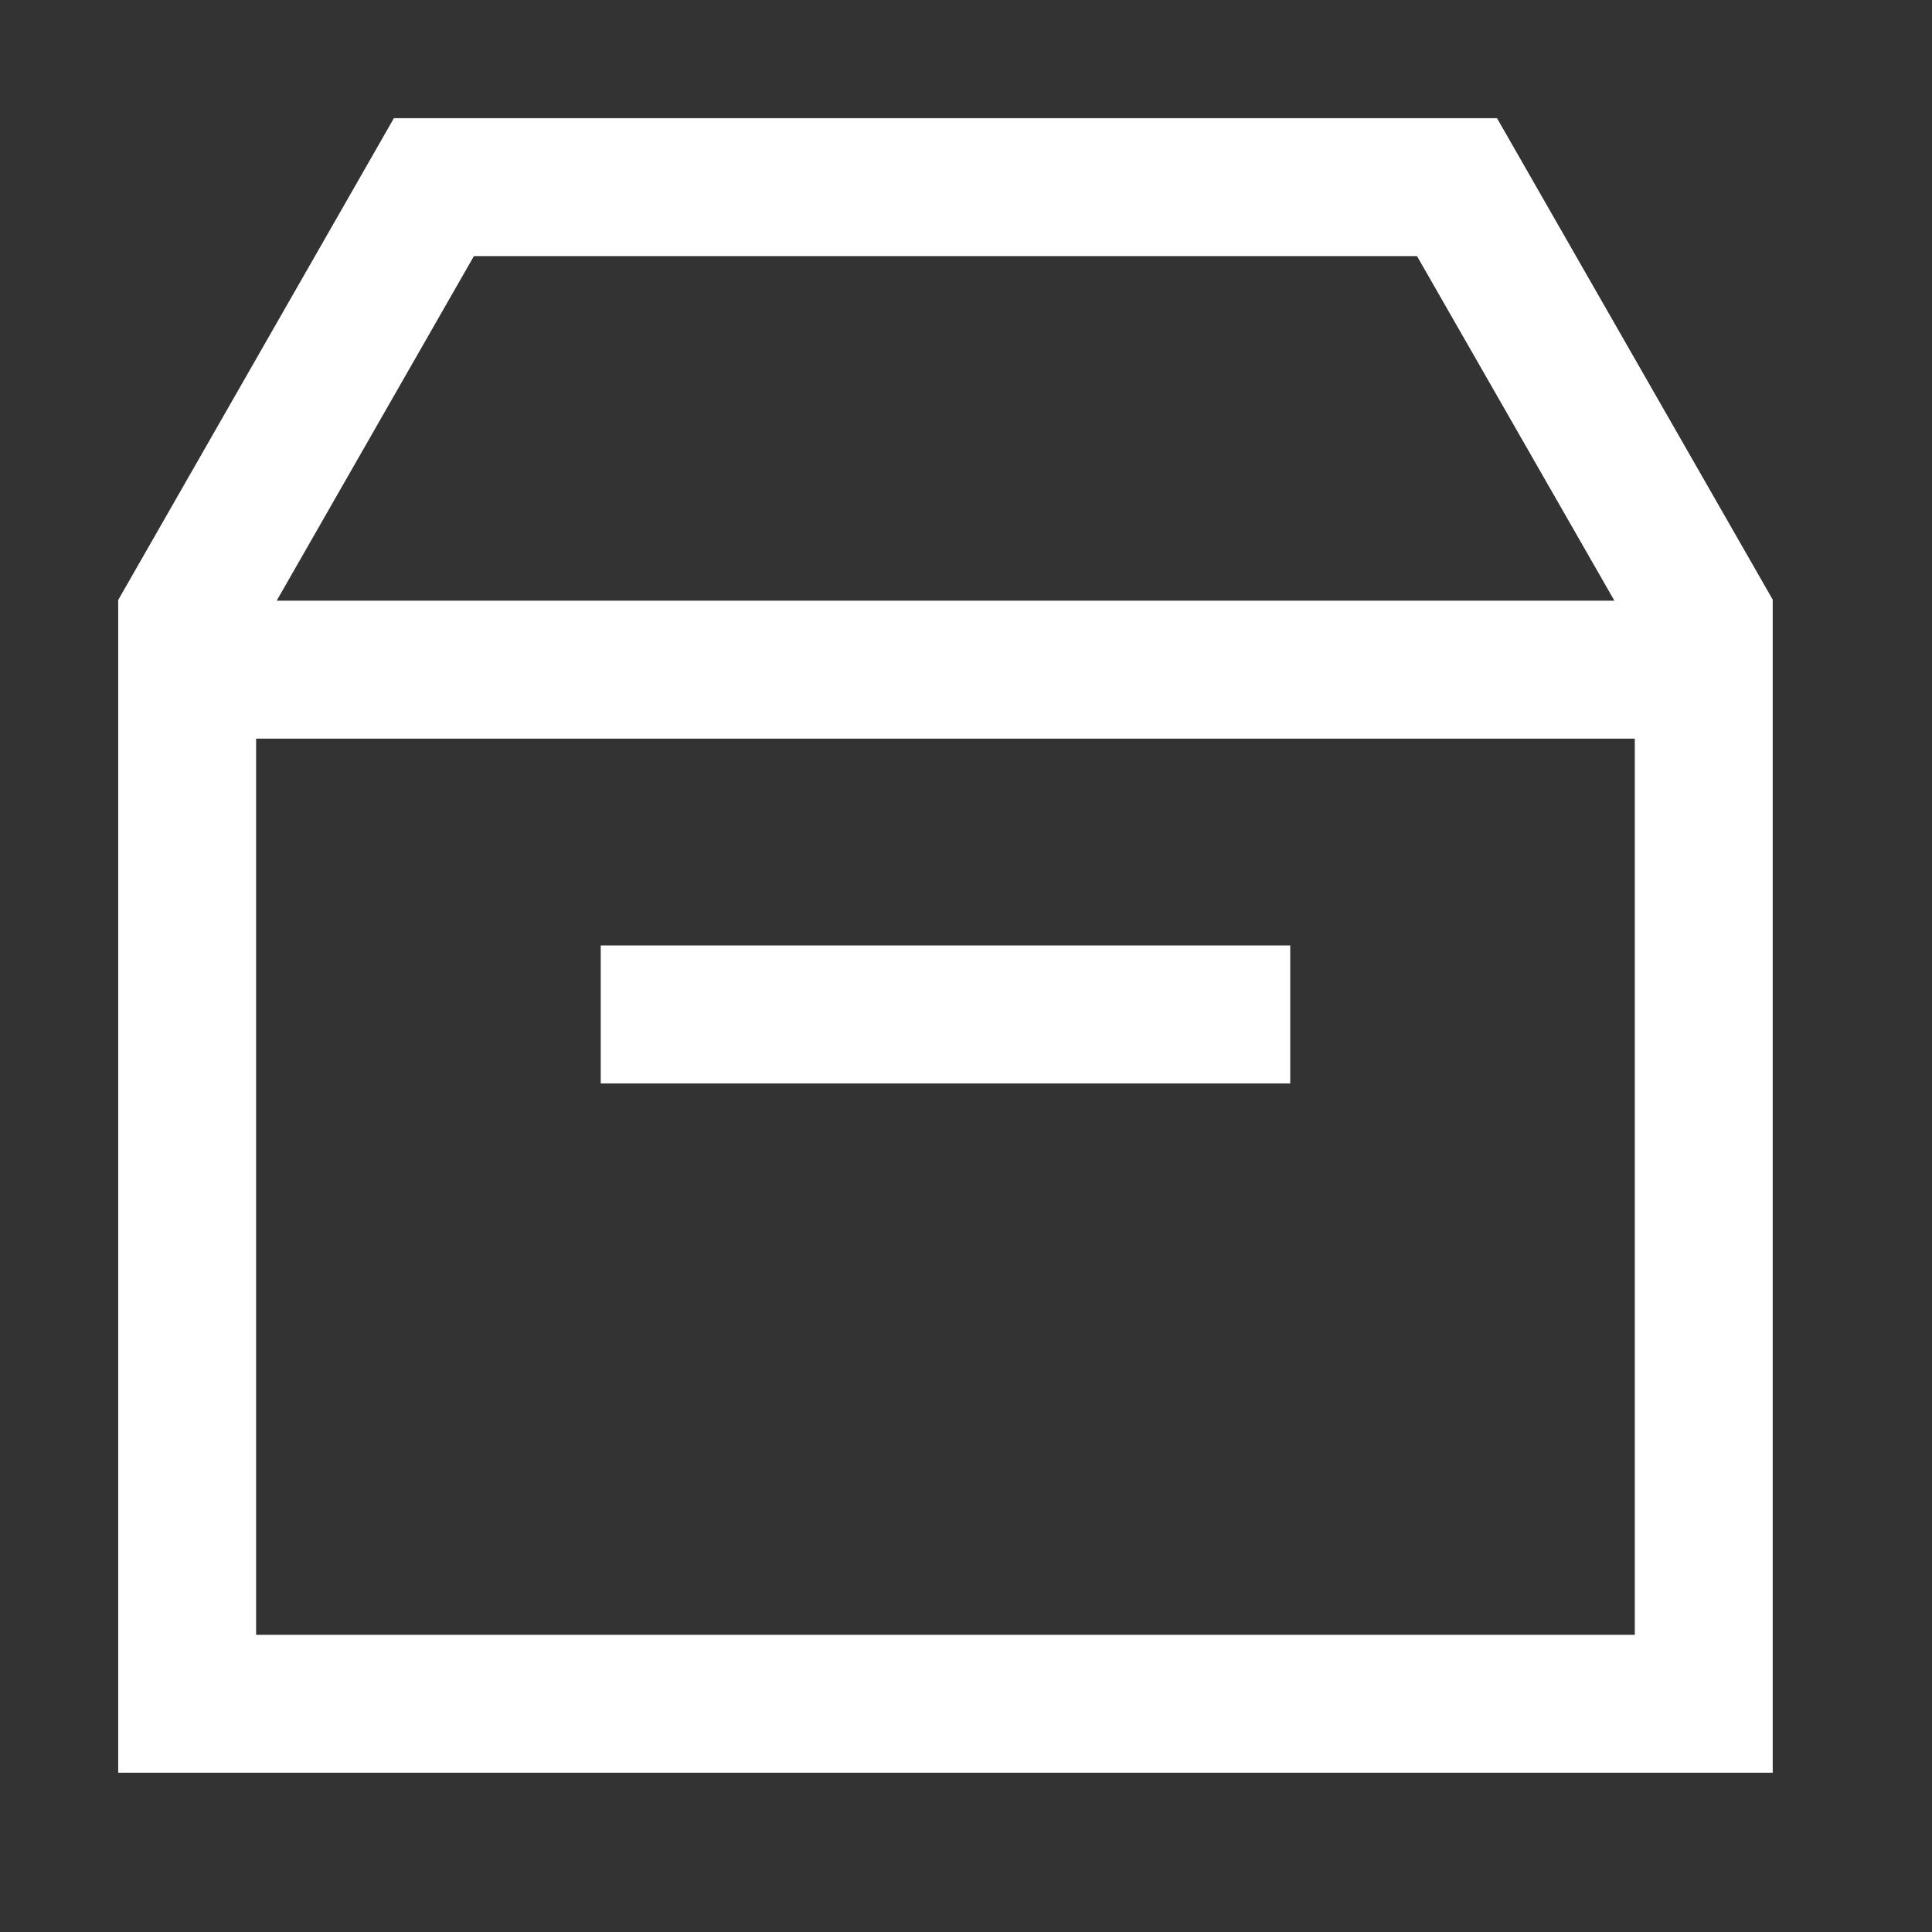<?xml version="1.0" encoding="UTF-8"?><svg version="1.1" width="34px" height="34px" viewBox="0 0 34.0 34.0" xmlns="http://www.w3.org/2000/svg" xmlns:xlink="http://www.w3.org/1999/xlink"><rect x="0" y="0" width="34.0" height="34.0" fill="#333333" stroke="none"/><defs><clipPath id="i0"><path d="M1920,0 L1920,960 L0,960 L0,0 L1920,0 Z"></path></clipPath><clipPath id="i1"><path d="M24.265,0 L29.117,8.473 L29.117,8.491 L29.117,10.919 L29.117,29.117 L0,29.117 L0,8.479 L4.852,0 L24.265,0 Z M26.69,10.919 L2.427,10.919 L2.427,26.69 L26.69,26.69 L26.69,10.919 Z M20.626,14.559 L20.626,16.986 L8.492,16.986 L8.492,14.559 L20.626,14.559 Z M22.857,2.427 L6.26,2.427 L2.789,8.491 L26.331,8.491 L22.857,2.427 Z"></path></clipPath></defs><g transform="translate(-1160.0 -422.0)"><g clip-path="url(#i0)"><g transform="translate(549.0 250.0)"><g transform="translate(46.0 106.0)"><g transform="translate(531.0 37.0)"><g transform="translate(34 29)"><g transform="translate(2.08 2.08)"><g clip-path="url(#i1)"><polygon points="0,0 29.117,0 29.117,29.117 0,29.117 0,0" stroke="none" fill="#FFFFFF"></polygon></g></g></g></g></g></g></g></g></svg>